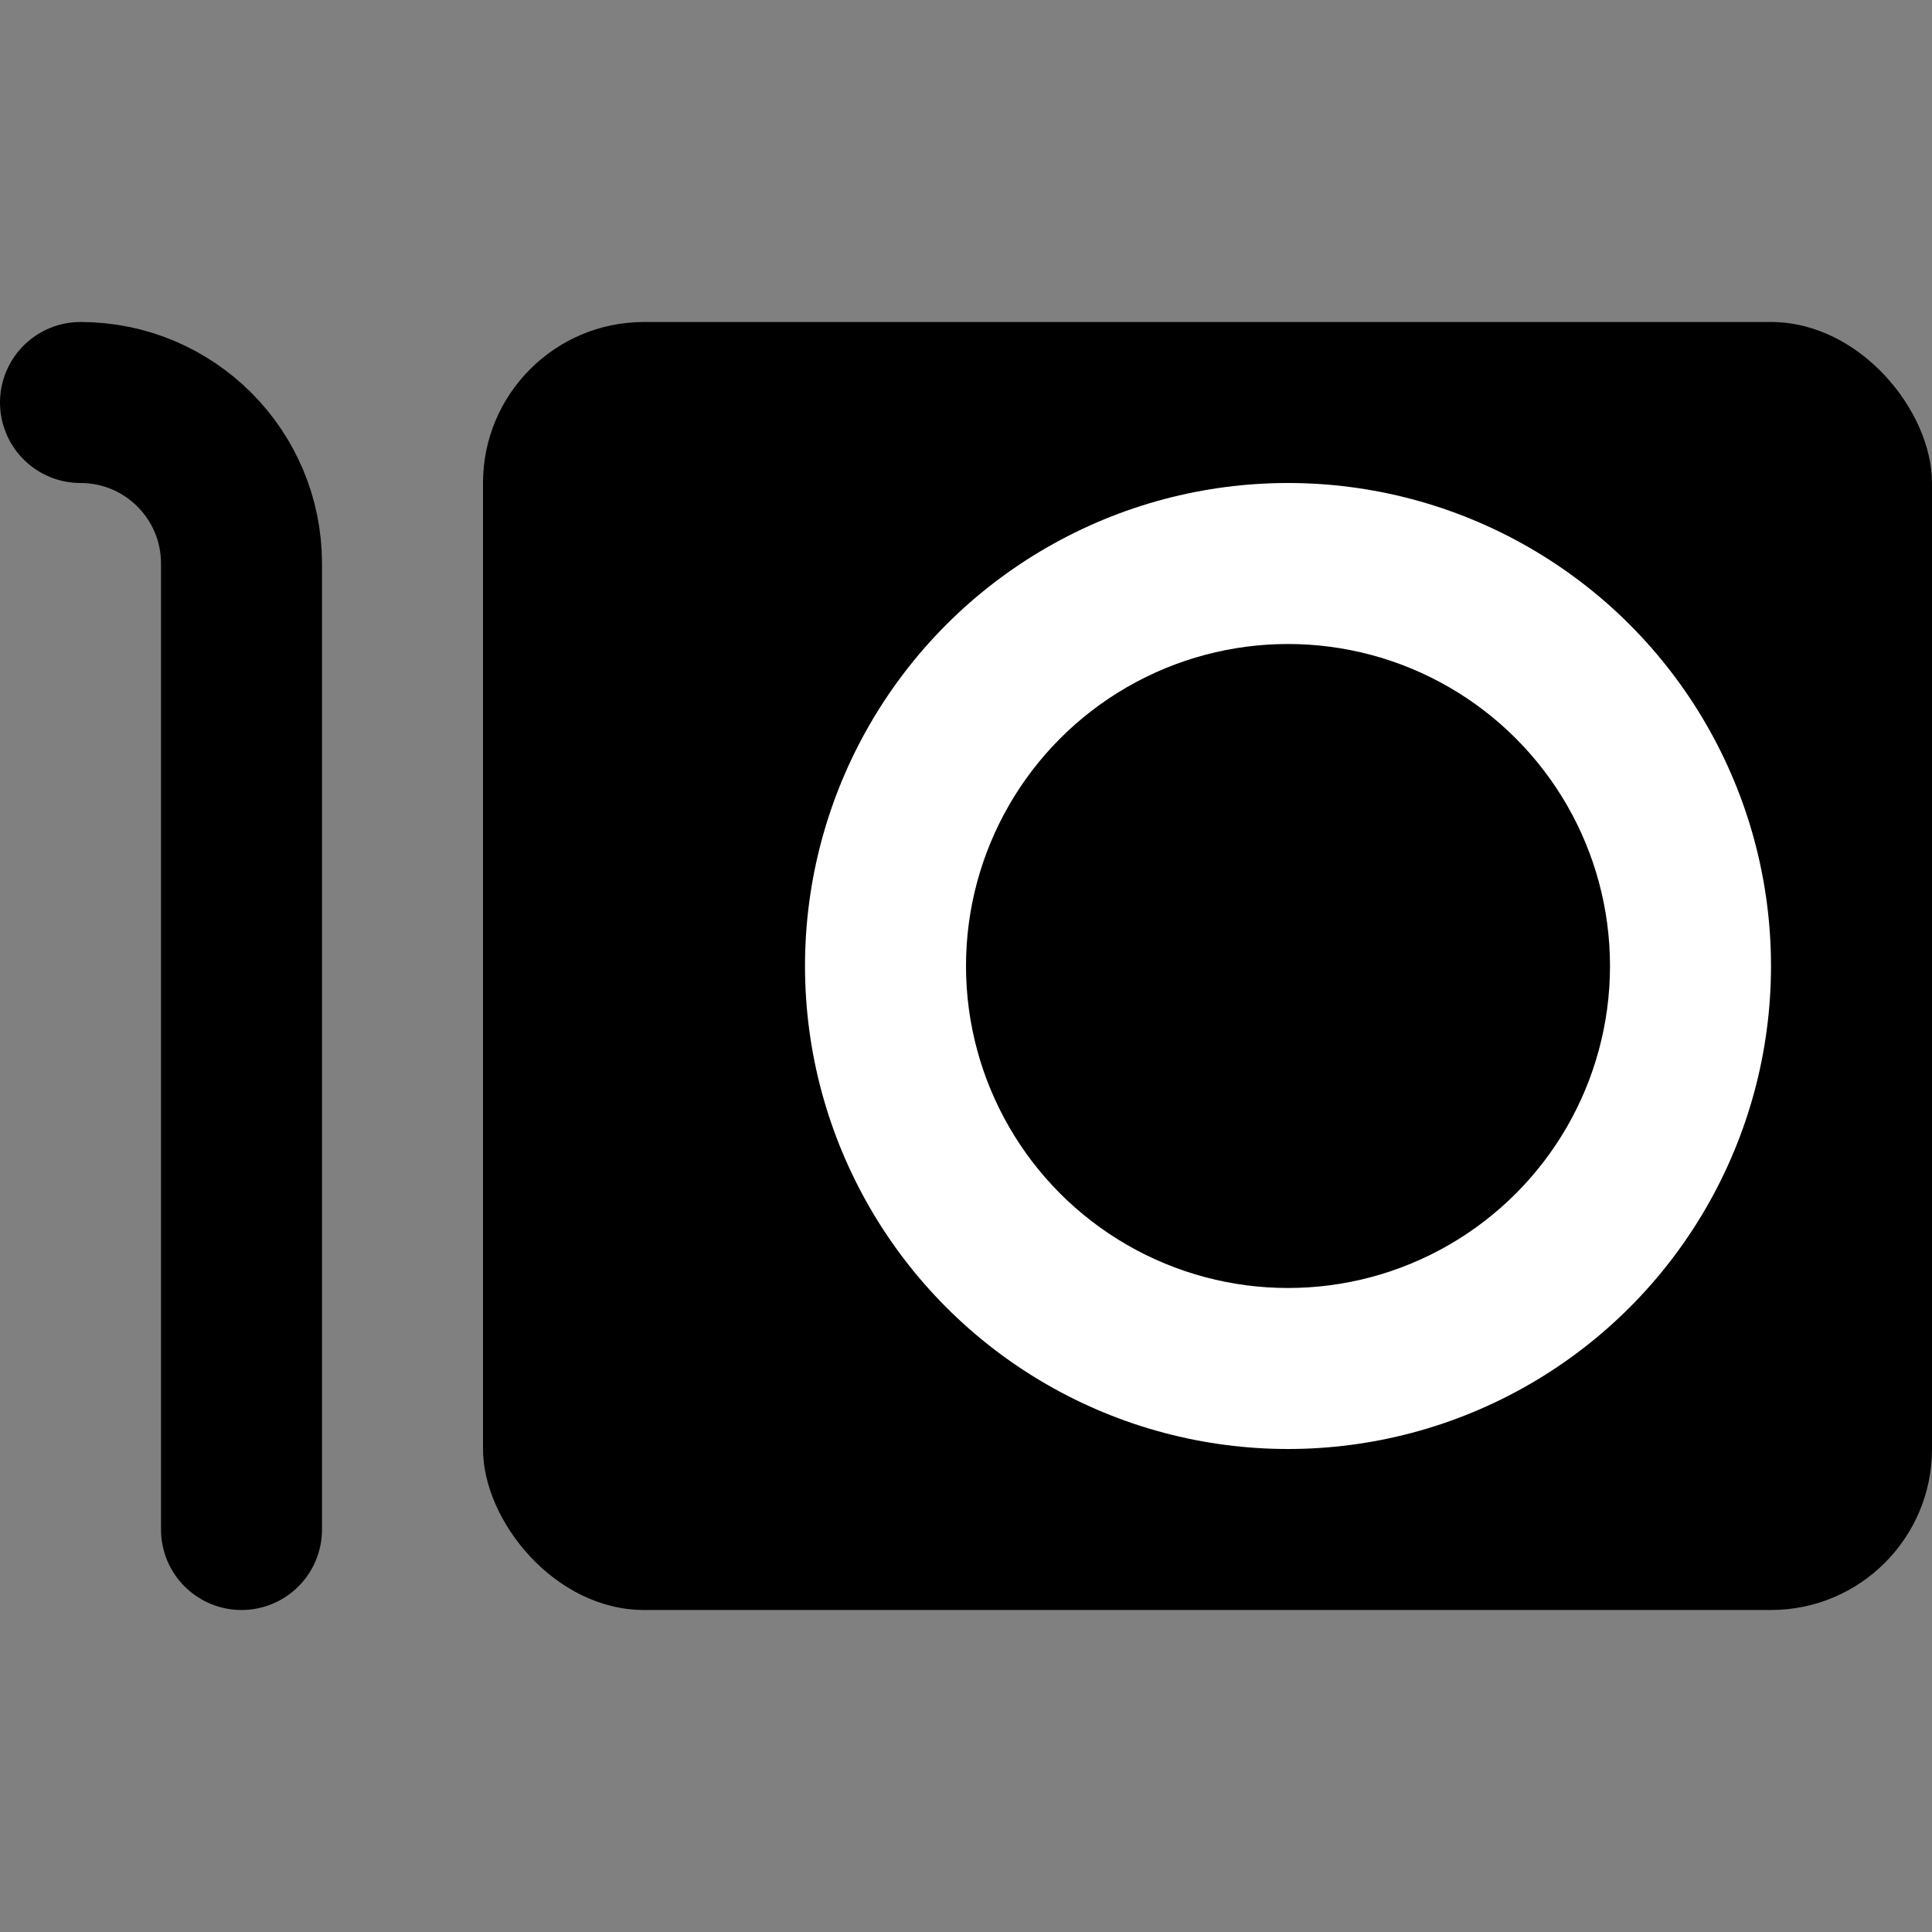 <svg width="24" height="24" viewBox="0 0 24 24" fill="none" xmlns="http://www.w3.org/2000/svg">
<rect x="0" y="0" width="24" height="24" fill="#808080" stroke="none"/>
<rect x="6" y="4" width="18" height="16" rx="2" fill="#62739D" style="fill:#62739D;fill:color(display-p3 0.384 0.451 0.616);fill-opacity:1;"/>
<path d="M3 19V7C3 5.895 2.105 5 1 5V5" stroke="#BAC8EB" style="stroke:#BAC8EB;stroke:color(display-p3 0.729 0.784 0.922);stroke-opacity:1;" stroke-width="2" stroke-linecap="round"/>
<circle cx="16" cy="12" r="6" fill="white" style="fill:white;fill-opacity:1;"/>
<circle cx="16" cy="12" r="4" fill="#62739D" style="fill:#62739D;fill:color(display-p3 0.384 0.451 0.616);fill-opacity:1;"/>
<circle cx="16" cy="12" r="1" fill="#F7F7F7" style="fill:#F7F7F7;fill:color(display-p3 0.97 0.97 0.97);fill-opacity:1;"/>
</svg>
